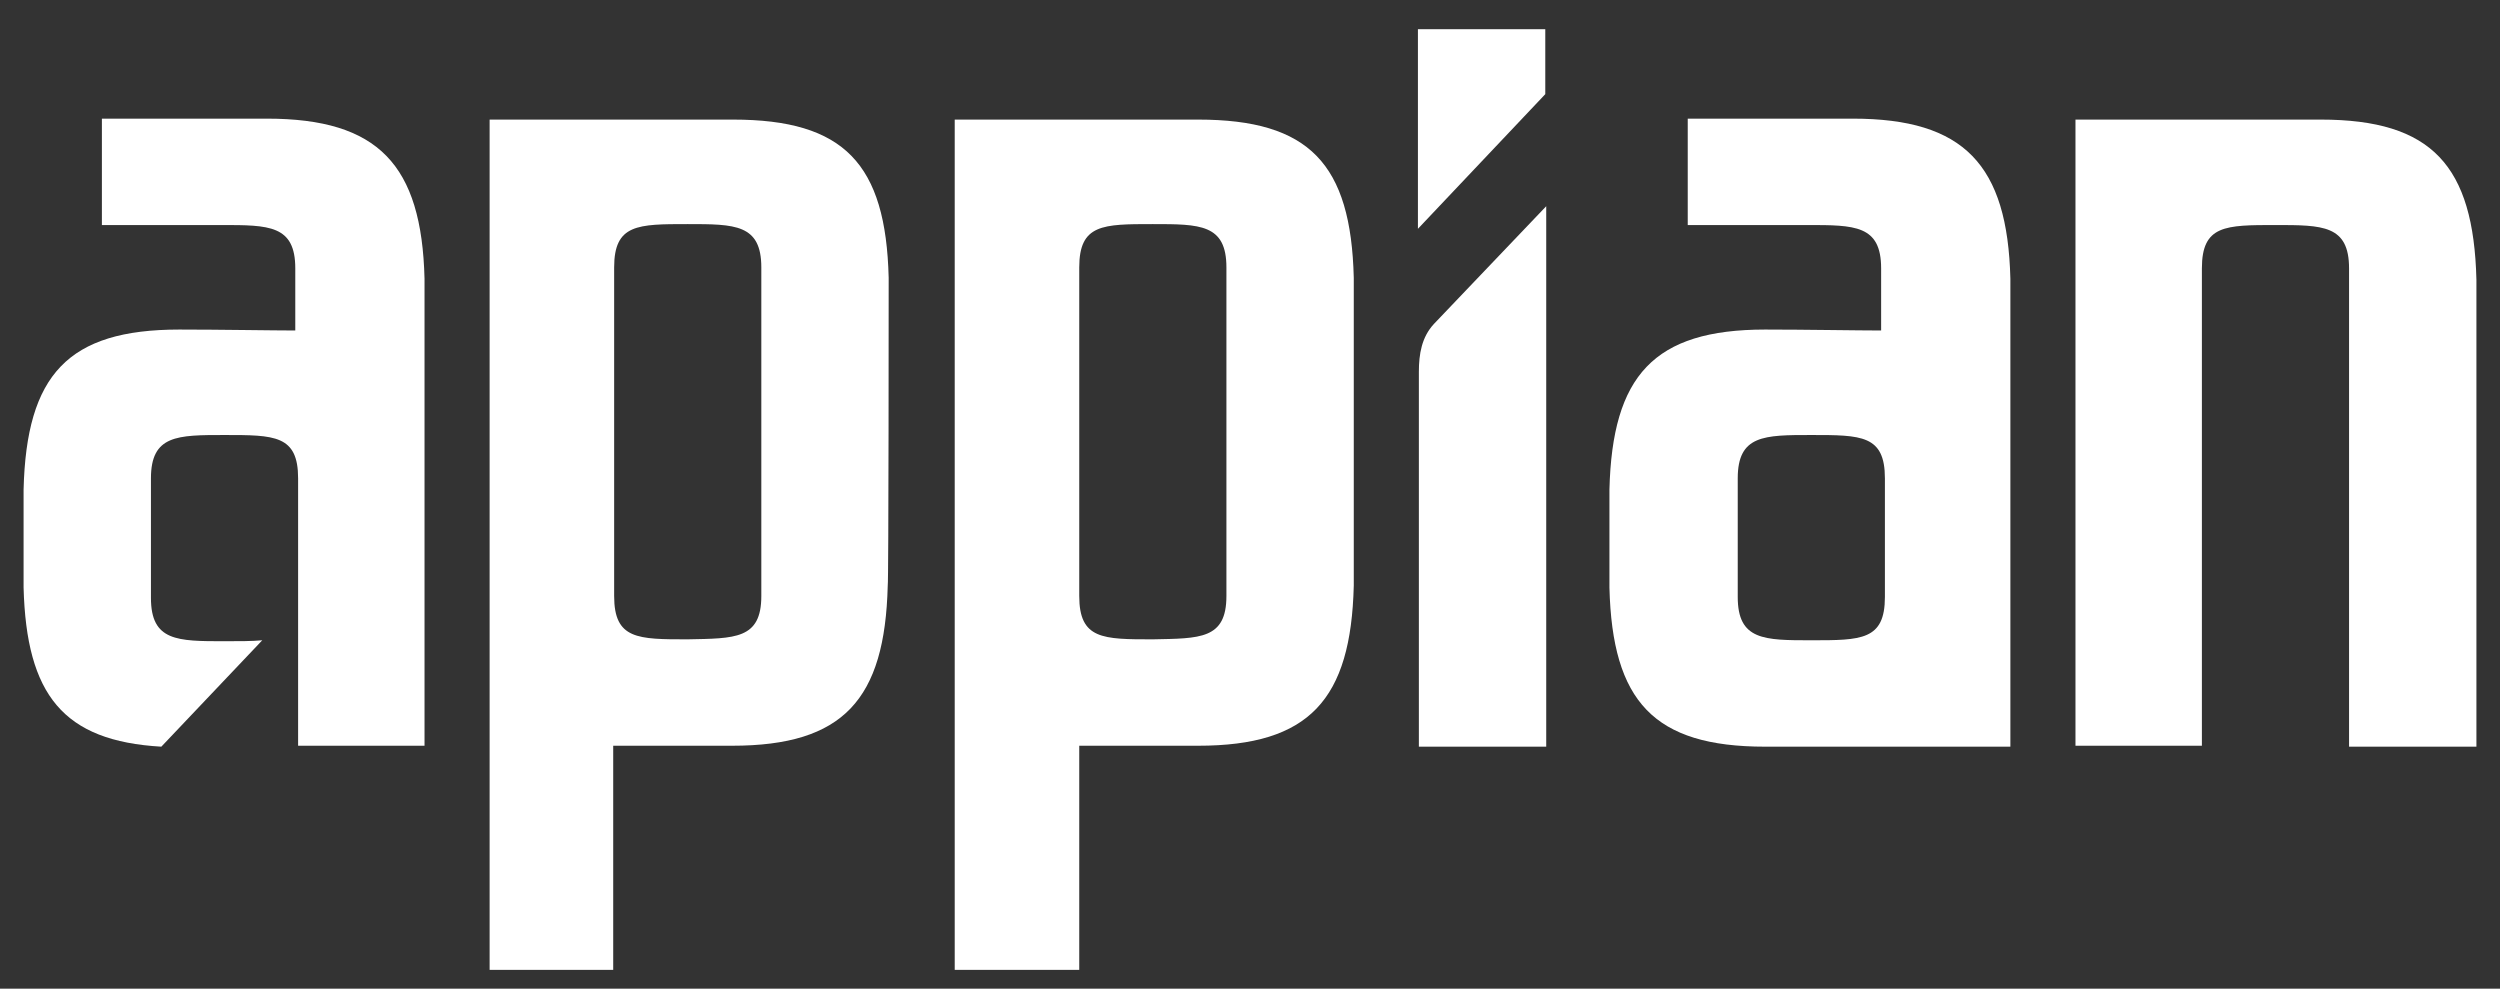 <svg width="397" height="157" viewBox="0 0 397 157" fill="none" xmlns="http://www.w3.org/2000/svg">
<rect x="0" y="0" width="397" height="157" fill="#333333" stroke="none"/>
<path d="M227.713 51.436C225.766 53.529 225.316 56.221 225.316 59.062V118.572H245.541V32.746L227.713 51.436Z" fill="white"/>
<path d="M225.166 4.635V36.334L245.391 14.952V4.635H225.166Z" fill="white"/>
<path d="M214.979 44.11C214.53 26.017 207.938 18.99 190.26 18.99C182.021 18.99 151.609 18.99 151.609 18.99V154.01H171.384V118.423C174.68 118.423 183.669 118.423 190.26 118.423C207.938 118.423 214.53 111.096 214.979 93.004C214.979 92.555 214.979 44.558 214.979 44.11ZM183.069 101.527C175.129 101.527 171.384 101.527 171.384 94.649V42.465C171.384 35.587 175.129 35.587 183.069 35.587C190.56 35.587 194.755 35.587 194.755 42.465V94.649C194.755 101.527 190.56 101.377 183.069 101.527Z" fill="white"/>
<path d="M141.122 44.11C140.673 26.017 134.081 18.99 116.403 18.99C108.164 18.99 77.752 18.99 77.752 18.99V154.01H97.377V118.423C100.673 118.423 109.662 118.423 116.254 118.423C133.931 118.423 140.523 111.096 140.972 93.004C141.122 92.555 141.122 44.558 141.122 44.11ZM109.212 101.527C101.272 101.527 97.527 101.527 97.527 94.649V42.465C97.527 35.587 101.272 35.587 109.212 35.587C116.703 35.587 120.898 35.587 120.898 42.465V94.649C120.898 101.527 116.703 101.377 109.212 101.527Z" fill="white"/>
<path d="M373.03 118.423V42.614C373.03 35.736 368.835 35.736 361.345 35.736C353.405 35.736 349.66 35.736 349.66 42.614V118.423H329.585V18.99C329.585 18.99 360.446 18.99 368.536 18.99C386.214 18.99 392.805 26.316 393.255 44.409C393.255 44.857 393.255 118.573 393.255 118.573H373.03V118.423Z" fill="white"/>
<path d="M319.248 44.259C318.799 26.166 311.907 18.84 294.229 18.84C293.331 18.84 274.604 18.84 268.012 18.84V35.736C287.188 35.736 286.14 35.736 287.039 35.736C294.529 35.736 298.724 35.736 298.724 42.614V52.483C295.128 52.483 286.589 52.333 280.297 52.333C262.619 52.333 256.028 59.66 255.578 77.752C255.578 78.201 255.578 92.854 255.578 93.303C256.028 111.395 262.619 118.572 280.297 118.572C288.537 118.572 319.248 118.572 319.248 118.572V44.259ZM299.323 94.798C299.323 101.676 295.578 101.676 287.638 101.676C280.147 101.676 275.952 101.676 275.952 94.798V75.958C275.952 69.08 280.147 69.08 287.638 69.08C295.578 69.08 299.323 69.08 299.323 75.958V94.798Z" fill="white"/>
<path d="M67.415 44.259C66.966 26.166 60.074 18.84 42.397 18.84C41.498 18.84 22.771 18.84 16.18 18.84V35.736C35.355 35.736 34.307 35.736 35.206 35.736C42.696 35.736 46.891 35.736 46.891 42.614V52.483C43.445 52.483 34.906 52.333 28.464 52.333C10.786 52.333 4.195 59.51 3.745 77.752C3.745 78.201 3.745 92.854 3.745 93.303C4.195 110.348 10.037 117.675 25.618 118.572L41.648 101.676C40 101.826 38.052 101.826 35.655 101.826C28.165 101.826 23.97 101.826 23.97 94.948V75.958C23.97 69.08 28.165 69.08 35.655 69.08C43.595 69.08 47.34 69.08 47.34 75.958V118.423C48.089 118.423 67.415 118.423 67.415 118.423V44.259Z" fill="white"/>
</svg>
